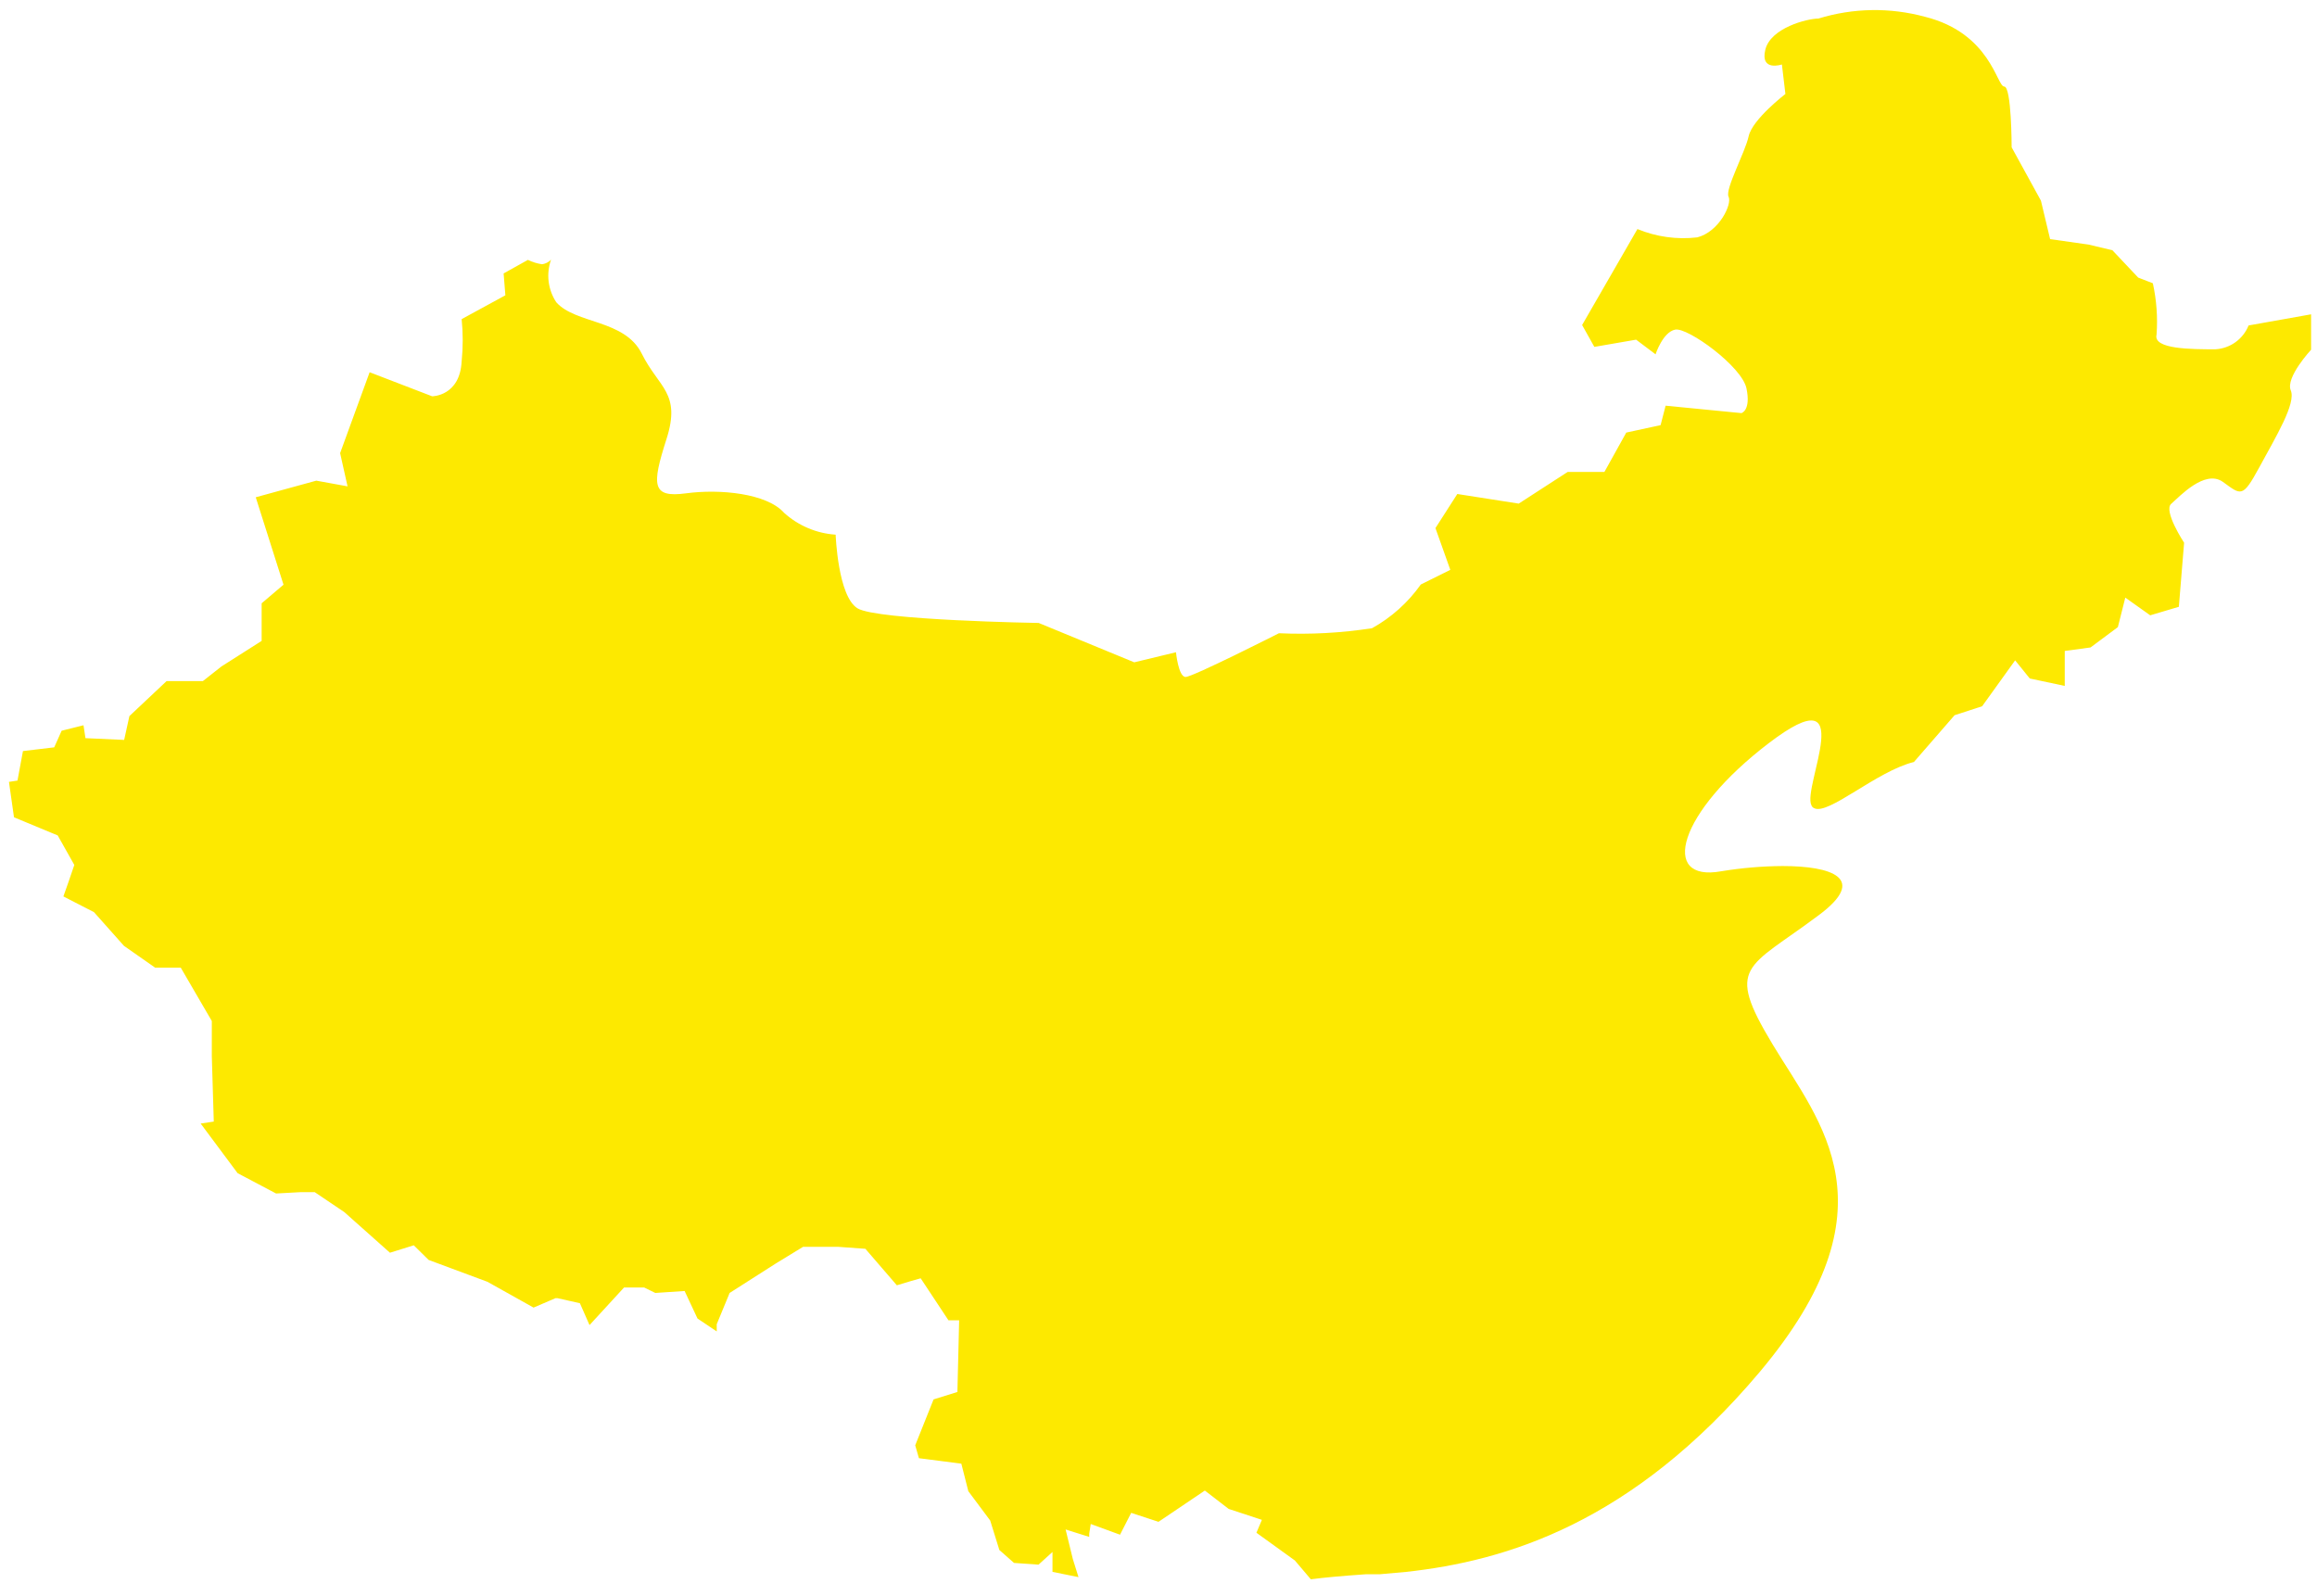 <?xml version="1.0" encoding="UTF-8"?> <svg xmlns="http://www.w3.org/2000/svg" width="106" height="73" viewBox="0 0 106 73" fill="none"><path d="M25.51 59.389H25.41L24.41 59.819L22.3 58.639L19.61 57.639L18.93 56.969L17.84 57.309L15.75 55.449L14.4 54.539H13.73L12.63 54.599L10.87 53.669L9.18 51.399L9.78 51.309L9.69 48.309V46.709L8.27 44.269H7.1L5.67 43.269L4.3 41.729L2.9 41.009L3.14 40.329L3.4 39.569L2.64 38.219L0.64 37.389L0.41 35.769L0.8 35.709L1.05 34.359L2.48 34.189L2.82 33.429L3.82 33.179L3.91 33.769L5.68 33.849L5.92 32.759L7.62 31.159H9.28L10.13 30.489L11.97 29.319V27.599L12.97 26.749L11.7 22.749L14.47 21.989L15.9 22.249L15.56 20.729L16.91 17.029L19.77 18.129C19.77 18.129 21.04 18.129 21.12 16.529C21.185 15.887 21.185 15.241 21.12 14.599L23.12 13.509L23.04 12.509L24.15 11.889C24.355 11.989 24.574 12.056 24.8 12.089C24.957 12.067 25.101 11.993 25.21 11.879C25.096 12.2 25.059 12.544 25.1 12.882C25.142 13.22 25.262 13.545 25.45 13.829C26.34 14.829 28.58 14.609 29.36 16.179C30.14 17.749 31.17 17.969 30.49 20.089C29.81 22.209 29.82 22.779 31.38 22.569C32.94 22.359 35.08 22.569 35.87 23.459C36.521 24.049 37.353 24.402 38.23 24.459C38.23 24.459 38.33 27.279 39.23 27.829C40.13 28.379 47.52 28.499 47.52 28.499L51.89 30.299L53.8 29.839C53.8 29.839 53.91 30.969 54.24 30.969C54.57 30.969 58.51 28.969 58.51 28.969C59.934 29.034 61.361 28.957 62.77 28.739C63.654 28.248 64.416 27.564 65 26.739L66.35 26.069L65.67 24.159L66.67 22.599L69.48 23.039L71.72 21.589H73.4L74.4 19.789L75.97 19.449L76.2 18.559L79.67 18.899C79.67 18.899 80.11 18.779 79.9 17.769C79.69 16.759 77.21 14.969 76.64 15.079C76.07 15.189 75.74 16.209 75.74 16.209L74.85 15.539L72.94 15.869L72.38 14.869L74.91 10.479C75.776 10.837 76.719 10.968 77.65 10.859C78.65 10.599 79.25 9.339 79.08 8.999C78.91 8.659 79.83 6.999 80 6.229C80.17 5.459 81.68 4.299 81.68 4.299L81.52 2.949C81.52 2.949 80.52 3.289 80.76 2.279C81 1.269 82.69 0.849 83.19 0.849C84.776 0.36 86.469 0.333 88.07 0.769C91.07 1.519 91.35 3.959 91.69 3.959C92.03 3.959 92.03 6.739 92.03 6.739L93.37 9.179L93.79 10.939L95.55 11.189L96.64 11.449L97.82 12.699L98.49 12.959C98.66 13.73 98.717 14.521 98.66 15.309C98.49 15.979 100.26 15.979 101.35 15.979C101.681 15.961 102 15.848 102.269 15.655C102.538 15.462 102.747 15.196 102.87 14.889L105.73 14.379V15.999C105.73 15.999 104.55 17.269 104.8 17.859C105.05 18.449 104.13 19.959 103.36 21.379C102.59 22.799 102.53 22.649 101.7 22.049C100.87 21.449 99.7 22.729 99.33 23.049C98.96 23.369 99.92 24.829 99.92 24.829L99.68 27.759L98.37 28.149L97.23 27.339L96.89 28.689L95.64 29.619L94.46 29.779V31.379L92.86 31.039L92.19 30.209L90.68 32.309L89.42 32.719L87.56 34.859C85.85 35.279 83.63 37.319 82.99 36.969C82.962 36.957 82.937 36.939 82.916 36.916C82.896 36.894 82.88 36.868 82.87 36.839C82.44 35.999 85.13 30.789 80.93 33.989C76.73 37.189 75.93 40.369 78.74 39.859C79.669 39.706 80.609 39.625 81.55 39.619C83.77 39.619 85.5 40.169 83.19 41.879C79.92 44.329 78.91 44.149 81.09 47.769C83.27 51.389 86.84 55.229 80.5 62.769C74.66 69.699 68.88 71.409 64.34 71.909L63.11 72.019H62.47C61.34 72.099 60.56 72.169 59.97 72.249L59.24 71.389L57.48 70.119L57.73 69.529L56.21 69.029L55.12 68.189L53 69.619L51.75 69.209L51.24 70.209L49.9 69.719L49.83 70.169V70.309L48.75 69.969L49.08 71.319L49.34 72.149L48.15 71.909V70.999L47.51 71.579L46.39 71.499L45.72 70.909L45.3 69.559L44.3 68.219L43.98 66.959L42.04 66.709L41.87 66.119L42.71 64.019L43.8 63.679L43.88 60.399H43.39L42.12 58.479L41.66 58.609L41.03 58.799L39.59 57.129L38.34 57.039H36.74L35.48 57.809L33.38 59.149L32.79 60.579V60.909L31.91 60.319L31.32 59.059L29.98 59.149L29.47 58.899H28.55L26.97 60.619L26.53 59.619L25.51 59.389Z" fill="#FDE900"></path></svg> 